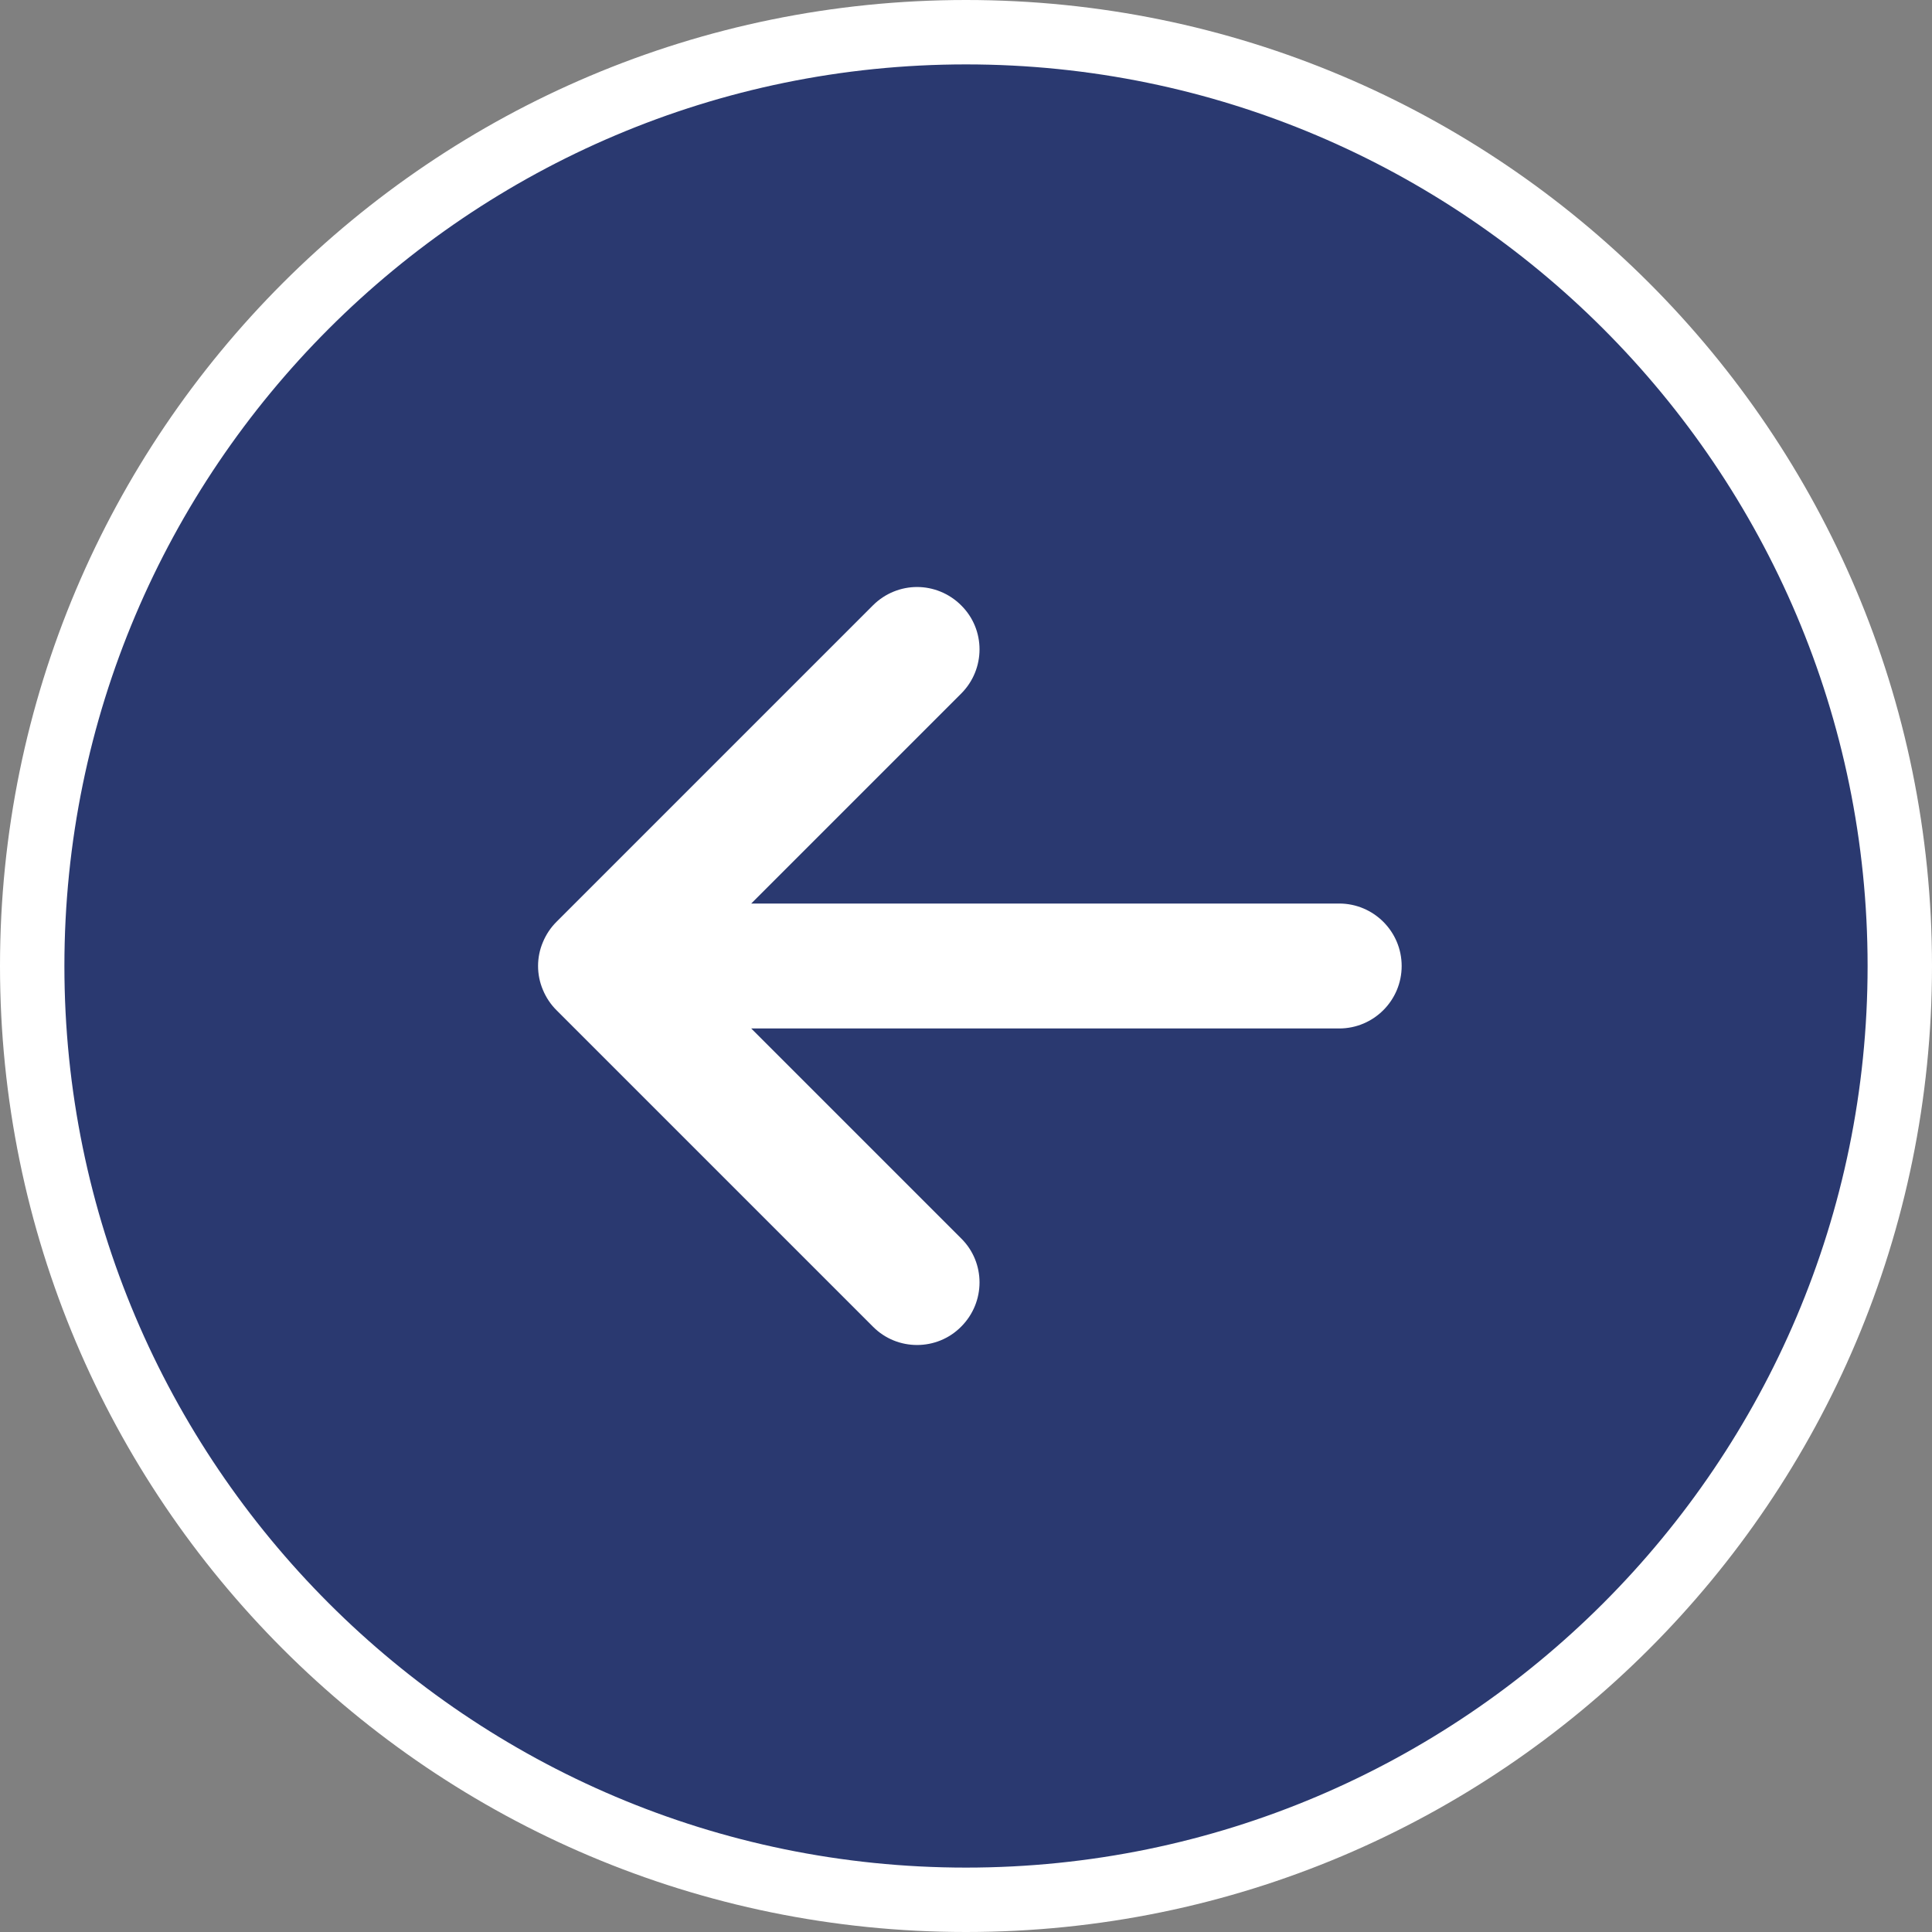 <?xml version="1.0" encoding="UTF-8"?><svg id="_レイヤー_2" xmlns="http://www.w3.org/2000/svg" width="60" height="60" viewBox="0 0 60 60"><rect x="0" y="0" width="60" height="60" fill="#808080" stroke="none"/><defs><style>.cls-1{fill:#fff;}.cls-2{fill:#2a3970;}</style></defs><g id="_コンテンツ"><circle class="cls-2" cx="30" cy="30" r="29"/><path class="cls-1" d="m30,2c15.44,0,28,12.56,28,28s-12.56,28-28,28S2,45.44,2,30,14.56,2,30,2m0-2C13.43,0,0,13.43,0,30s13.43,30,30,30,30-13.43,30-30S46.57,0,30,0h0Z"/><path class="cls-1" d="m16.86,29.26c-.2.47-.2,1.01,0,1.48.1.24.24.45.42.63l9.83,9.83c.75.76,1.99.76,2.74,0,.76-.76.76-1.99,0-2.74l-6.52-6.52h18.26c1.07,0,1.94-.87,1.94-1.94,0-1.07-.87-1.94-1.94-1.94h-18.26s6.52-6.52,6.52-6.52c.76-.76.76-1.99,0-2.74-.38-.38-.88-.57-1.37-.57s-.99.19-1.37.57l-9.83,9.83c-.18.18-.32.39-.42.63Z"/></g></svg>